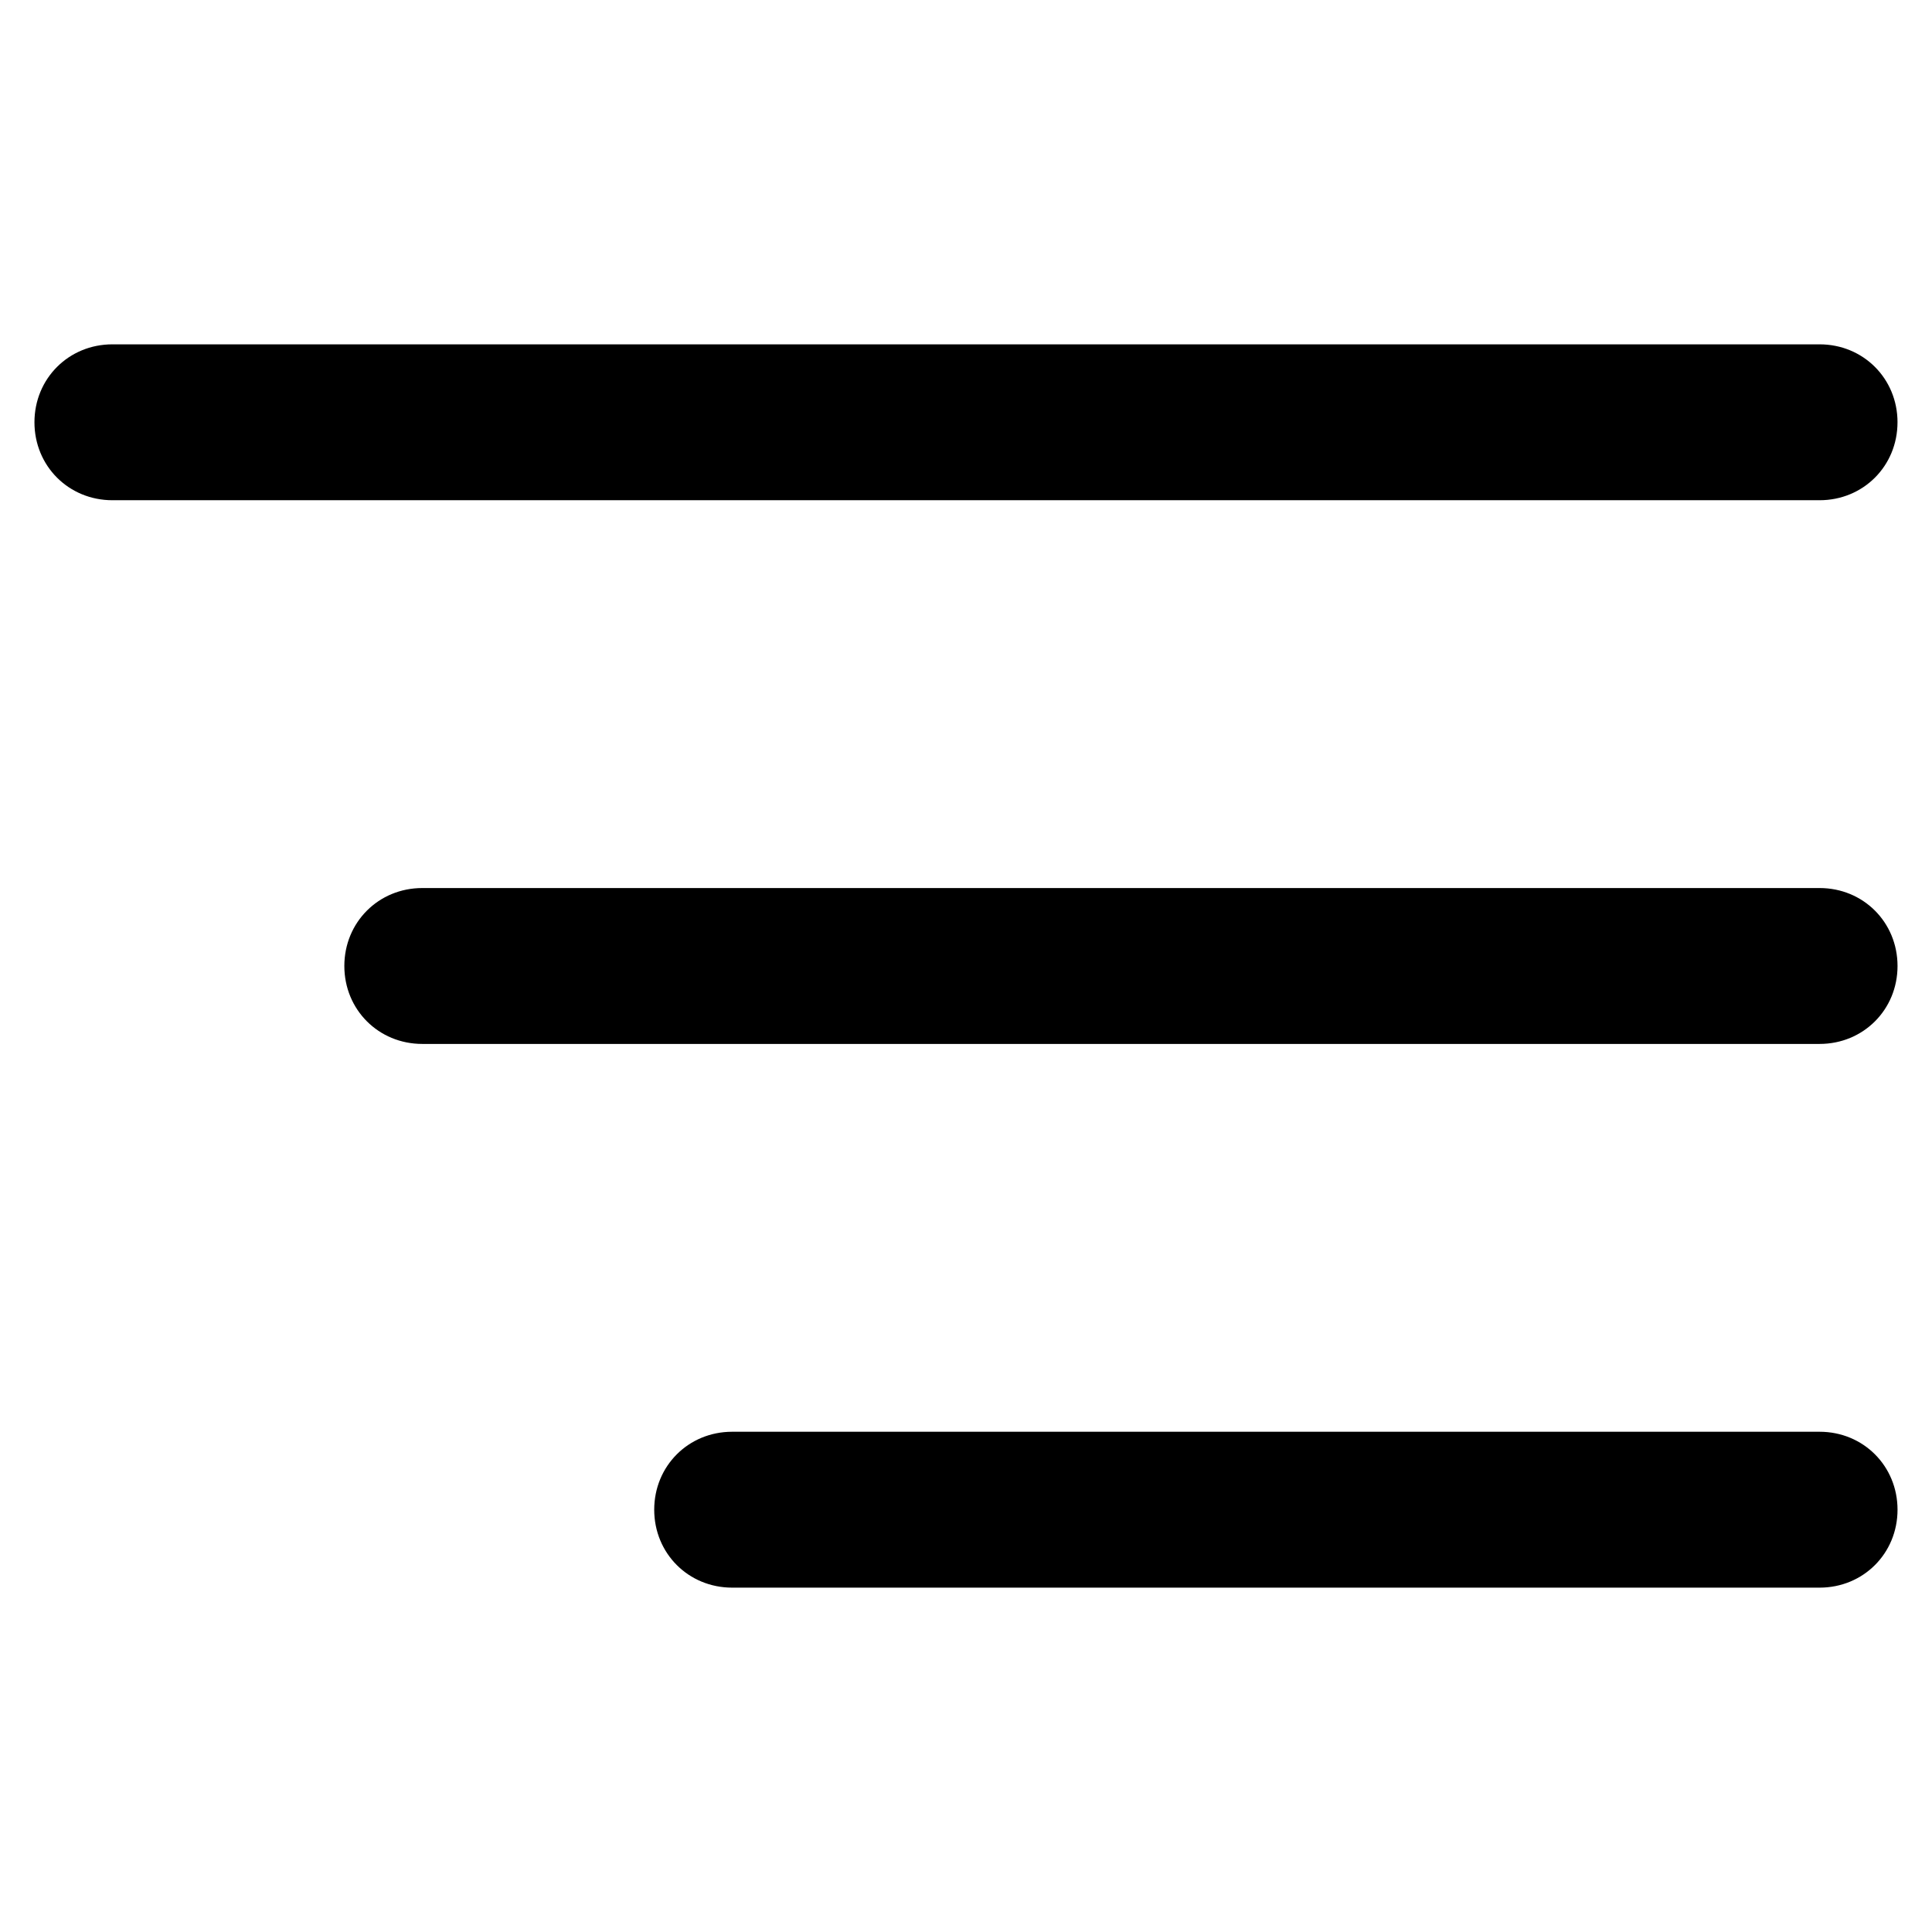 <?xml version="1.0" encoding="UTF-8"?>
<!-- Uploaded to: ICON Repo, www.svgrepo.com, Generator: ICON Repo Mixer Tools -->
<svg fill="#000000" width="800px" height="800px" version="1.1" viewBox="144 144 512 512" xmlns="http://www.w3.org/2000/svg">
 <path d="m626.21 379.34h-370.3c-11.586 0-20.656 9.07-20.656 20.656s9.07 20.656 20.656 20.656h370.3c11.586 0 20.656-9.07 20.656-20.656-0.004-11.59-9.07-20.656-20.656-20.656zm20.652-123.43c0-11.586-9.07-20.656-20.656-20.656h-452.42c-11.586 0-20.656 9.07-20.656 20.656 0 11.586 9.07 20.656 20.656 20.656h452.42c11.586 0 20.652-9.07 20.652-20.656zm-20.652 267.52h-288.18c-11.586 0-20.656 9.07-20.656 20.656 0 11.586 9.07 20.656 20.656 20.656h288.18c11.586 0 20.656-9.07 20.656-20.656-0.004-11.59-9.07-20.656-20.656-20.656z"/>
</svg>